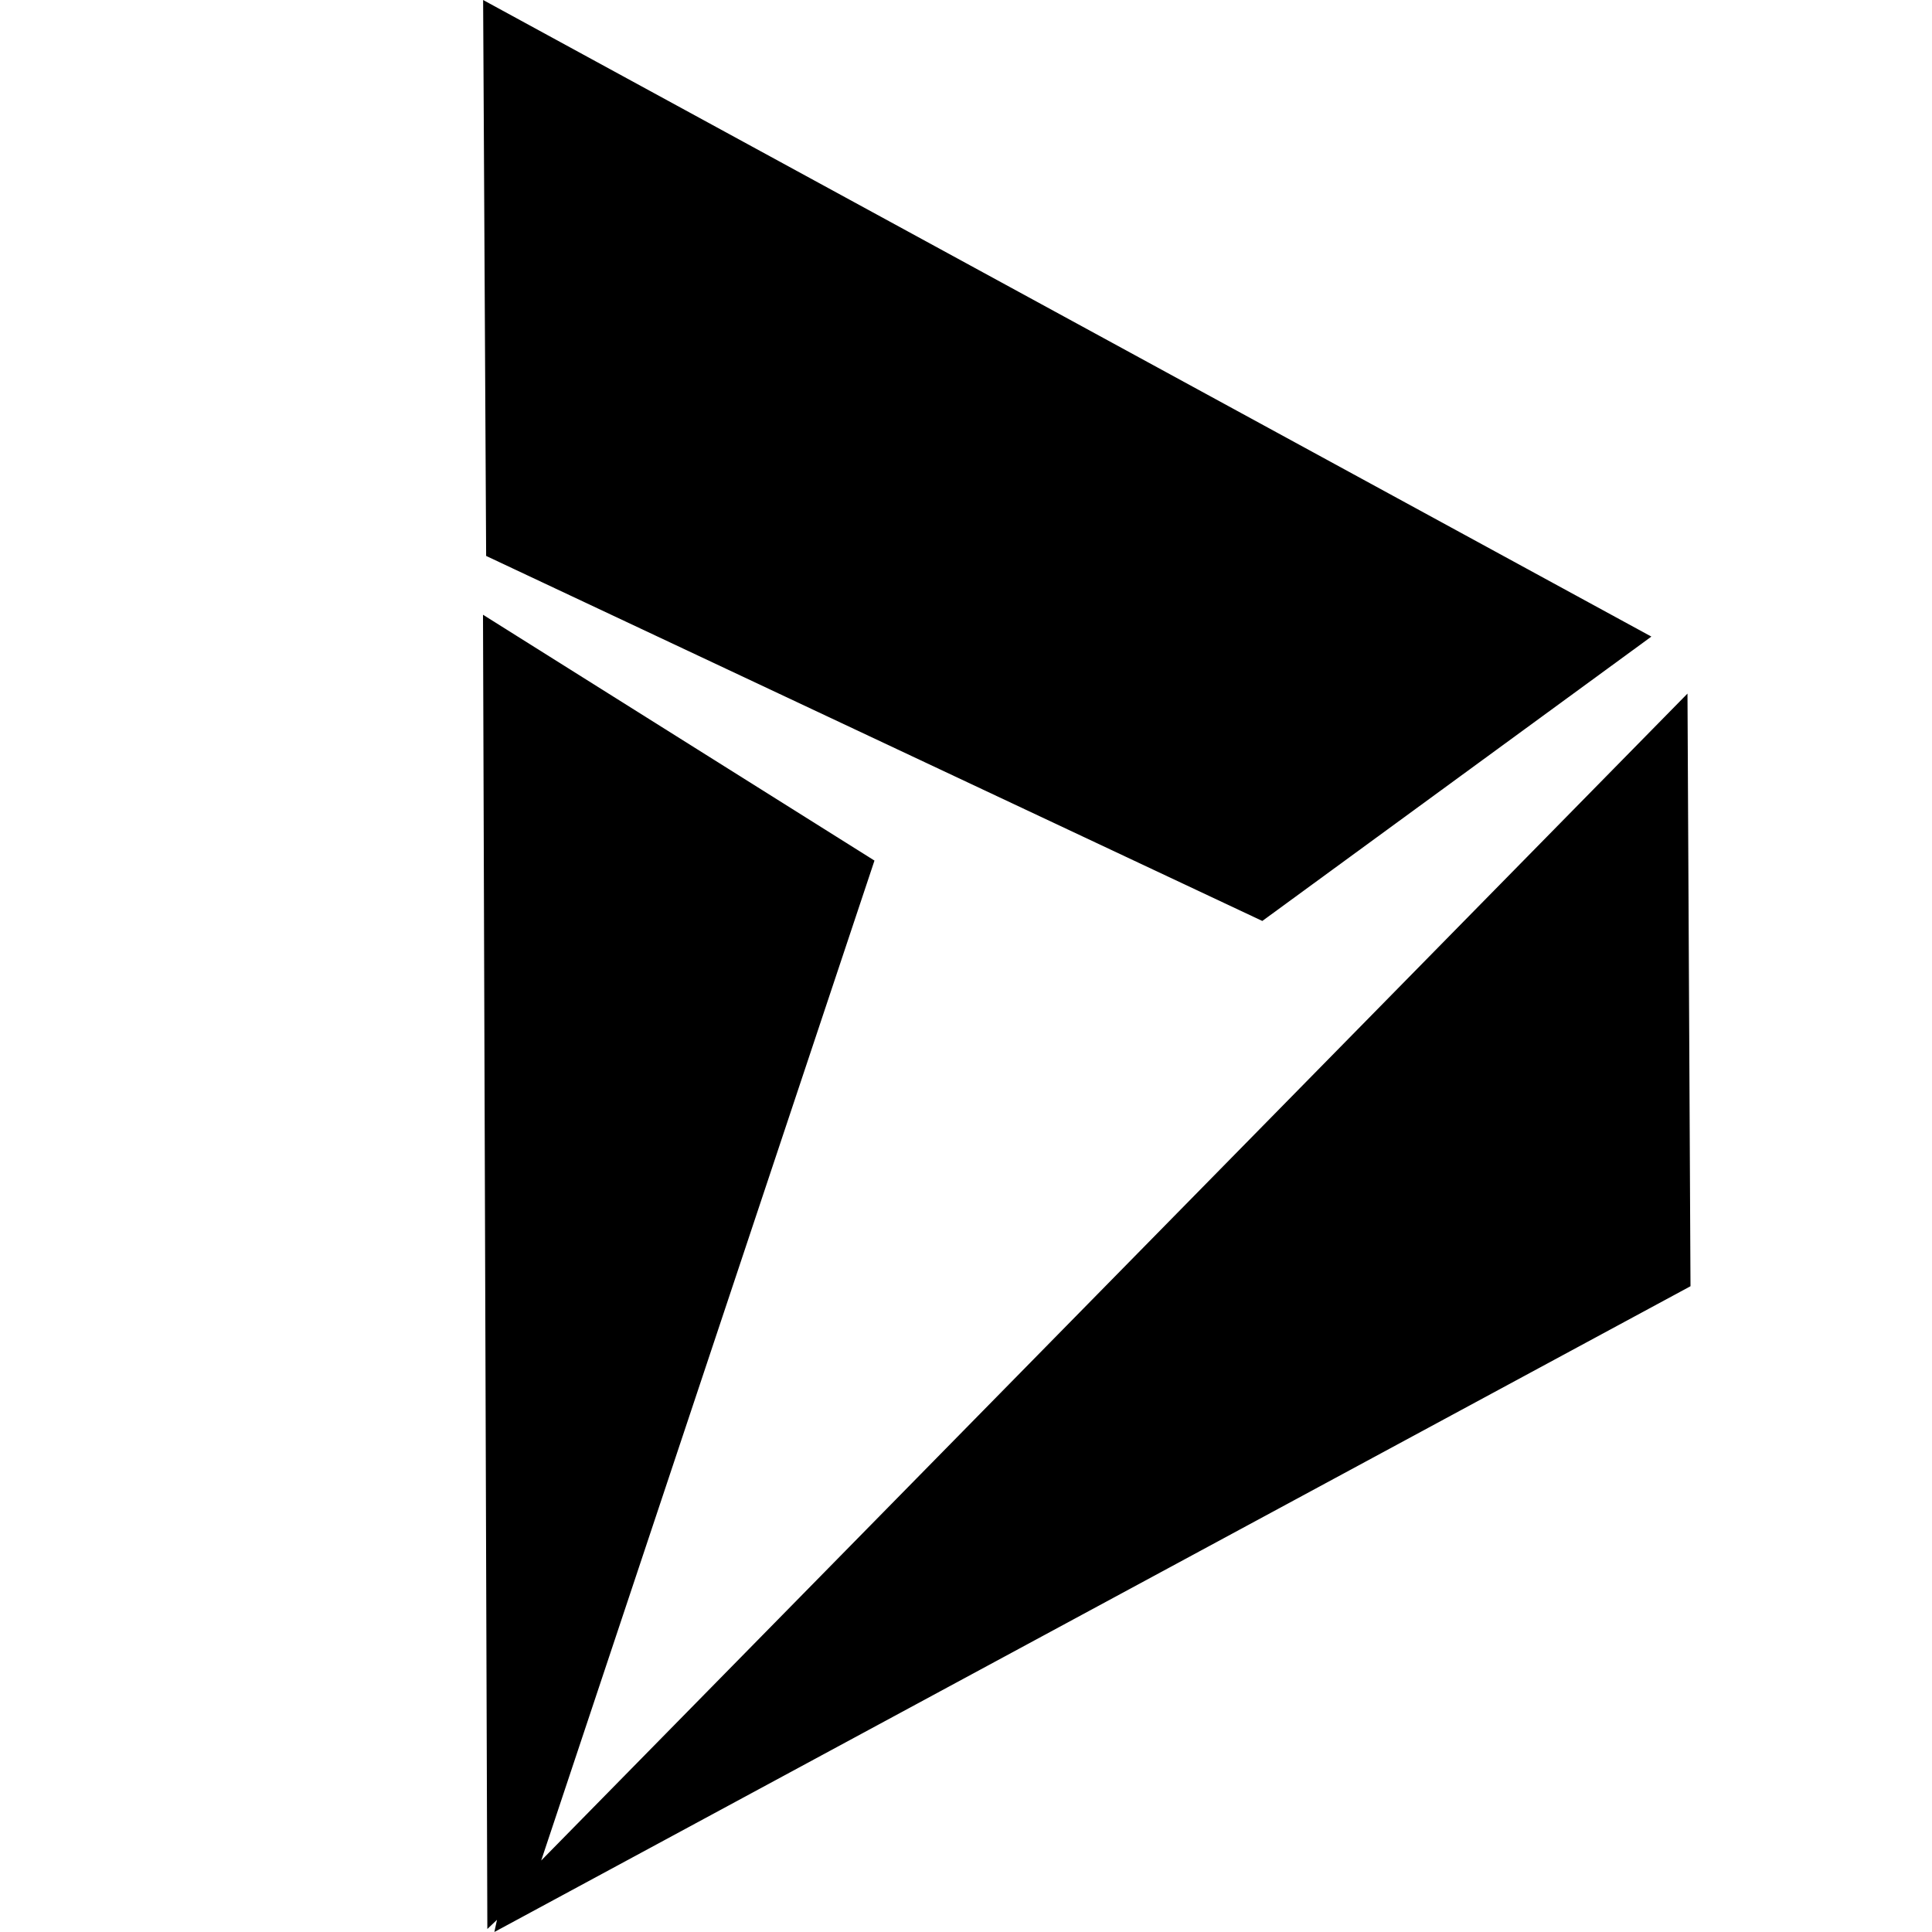 <svg width="16" height="16" viewBox="0 0 16 16" fill="none" xmlns="http://www.w3.org/2000/svg">
<path d="M4.482 15.408L13.975 5.744L14 10.652L4.094 16L4.116 15.899L4.036 15.975L4 5.091L7.242 7.127L4.482 15.408ZM4.001 0L13.676 5.272L10.454 7.627L4.026 4.604L4.001 0Z" fill="black"/>
</svg>
